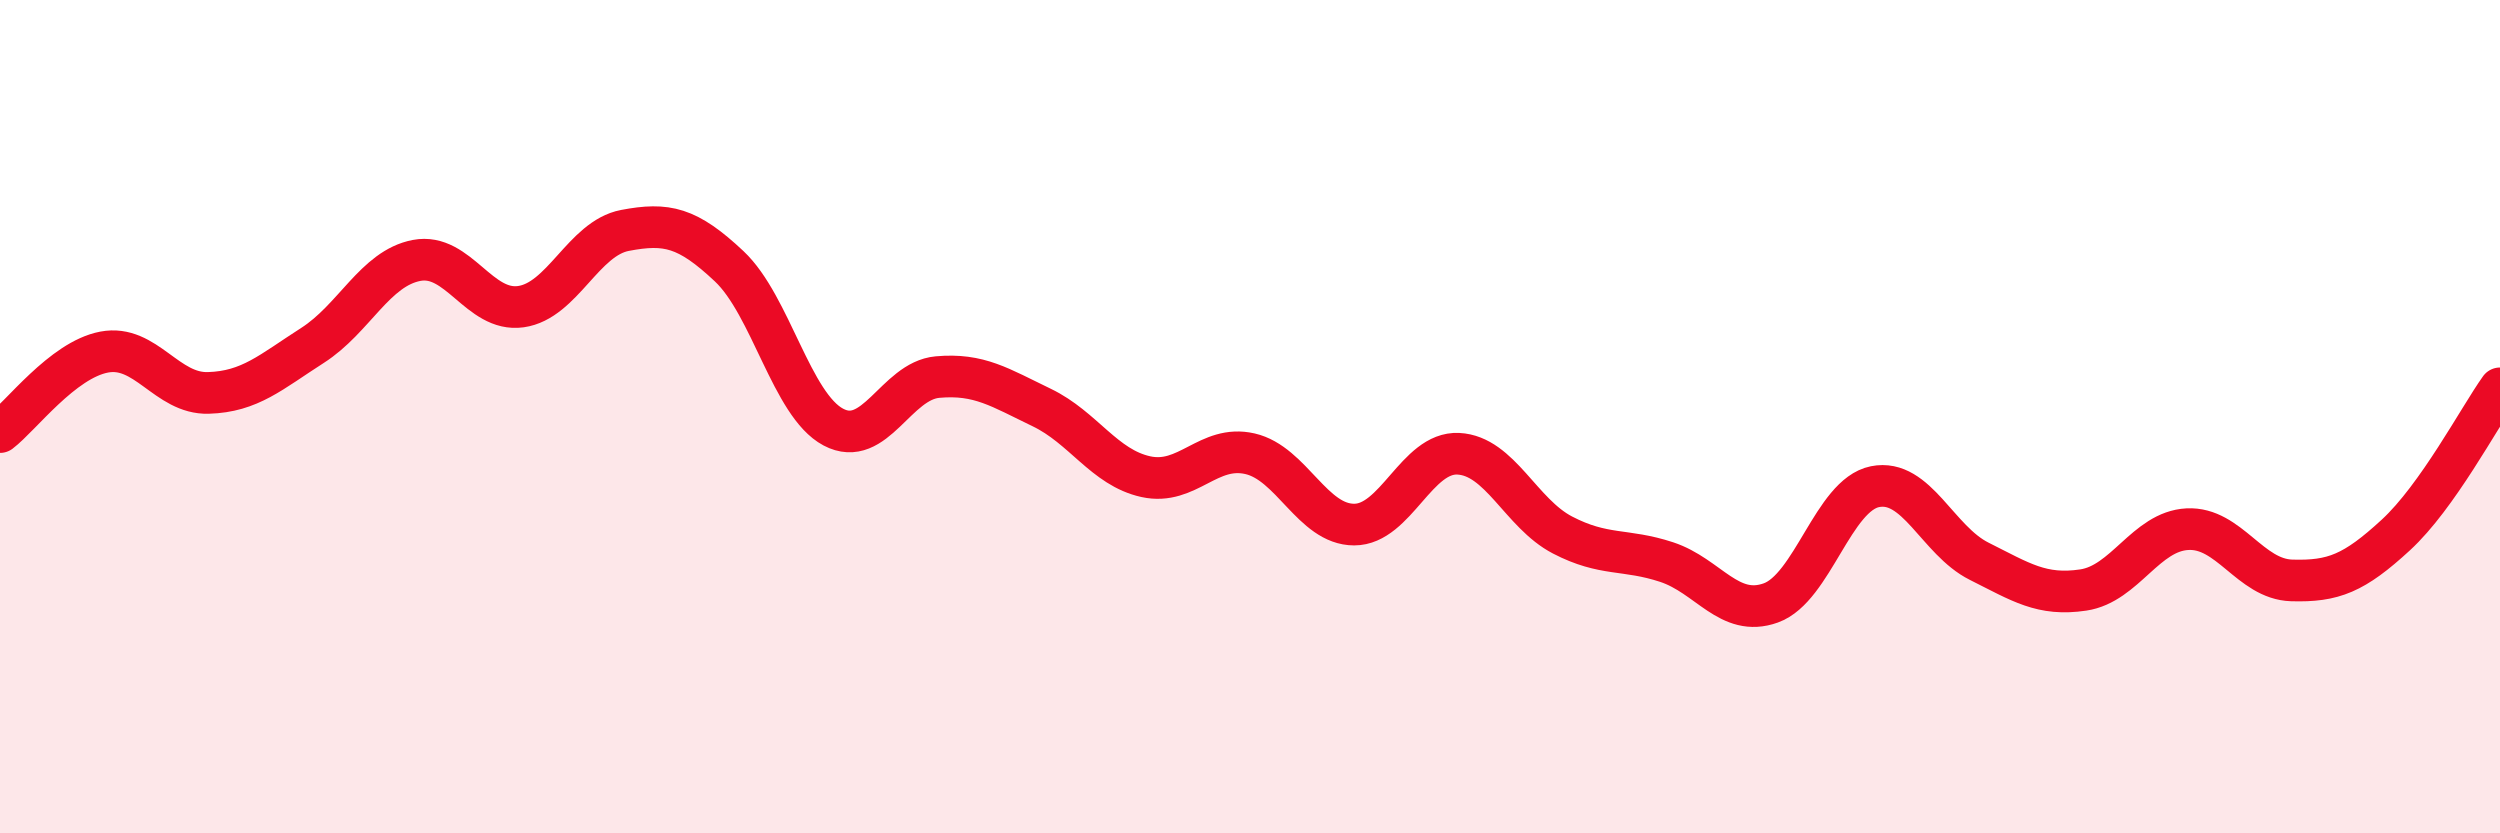 
    <svg width="60" height="20" viewBox="0 0 60 20" xmlns="http://www.w3.org/2000/svg">
      <path
        d="M 0,10.37 C 0.5,9.99 1.5,8.64 2.5,8.45 C 3.5,8.26 4,9.46 5,9.43 C 6,9.4 6.5,8.93 7.5,8.29 C 8.5,7.65 9,6.44 10,6.25 C 11,6.06 11.5,7.5 12.5,7.36 C 13.5,7.22 14,5.72 15,5.53 C 16,5.34 16.5,5.45 17.5,6.39 C 18.5,7.33 19,9.72 20,10.25 C 21,10.78 21.5,9.14 22.5,9.05 C 23.5,8.96 24,9.3 25,9.78 C 26,10.26 26.5,11.22 27.5,11.44 C 28.5,11.66 29,10.66 30,10.89 C 31,11.12 31.5,12.59 32.5,12.59 C 33.5,12.59 34,10.84 35,10.89 C 36,10.94 36.5,12.32 37.5,12.84 C 38.5,13.36 39,13.16 40,13.49 C 41,13.82 41.5,14.83 42.5,14.47 C 43.5,14.11 44,11.88 45,11.68 C 46,11.48 46.5,12.97 47.5,13.47 C 48.5,13.97 49,14.31 50,14.16 C 51,14.01 51.5,12.75 52.5,12.7 C 53.5,12.65 54,13.9 55,13.93 C 56,13.96 56.5,13.76 57.5,12.84 C 58.5,11.92 59.5,10.02 60,9.32L60 20L0 20Z"
        fill="#EB0A25"
        opacity="0.1"
        stroke-linecap="round"
        stroke-linejoin="round"
      />
      <path
        d="M 0,10.37 C 0.5,9.99 1.5,8.64 2.5,8.45 C 3.5,8.26 4,9.46 5,9.43 C 6,9.4 6.5,8.93 7.5,8.29 C 8.5,7.65 9,6.44 10,6.25 C 11,6.06 11.5,7.5 12.5,7.36 C 13.5,7.22 14,5.72 15,5.53 C 16,5.34 16.5,5.45 17.5,6.39 C 18.5,7.33 19,9.72 20,10.25 C 21,10.78 21.5,9.14 22.5,9.05 C 23.5,8.96 24,9.3 25,9.78 C 26,10.26 26.5,11.22 27.5,11.44 C 28.5,11.66 29,10.66 30,10.89 C 31,11.12 31.5,12.59 32.5,12.59 C 33.5,12.59 34,10.84 35,10.89 C 36,10.94 36.5,12.32 37.5,12.84 C 38.5,13.36 39,13.16 40,13.49 C 41,13.82 41.5,14.83 42.5,14.47 C 43.5,14.11 44,11.88 45,11.68 C 46,11.48 46.5,12.97 47.5,13.47 C 48.5,13.97 49,14.31 50,14.16 C 51,14.01 51.5,12.75 52.5,12.7 C 53.5,12.65 54,13.9 55,13.93 C 56,13.96 56.5,13.76 57.5,12.84 C 58.5,11.92 59.5,10.02 60,9.32"
        stroke="#EB0A25"
        stroke-width="1"
        fill="none"
        stroke-linecap="round"
        stroke-linejoin="round"
      />
    </svg>
  